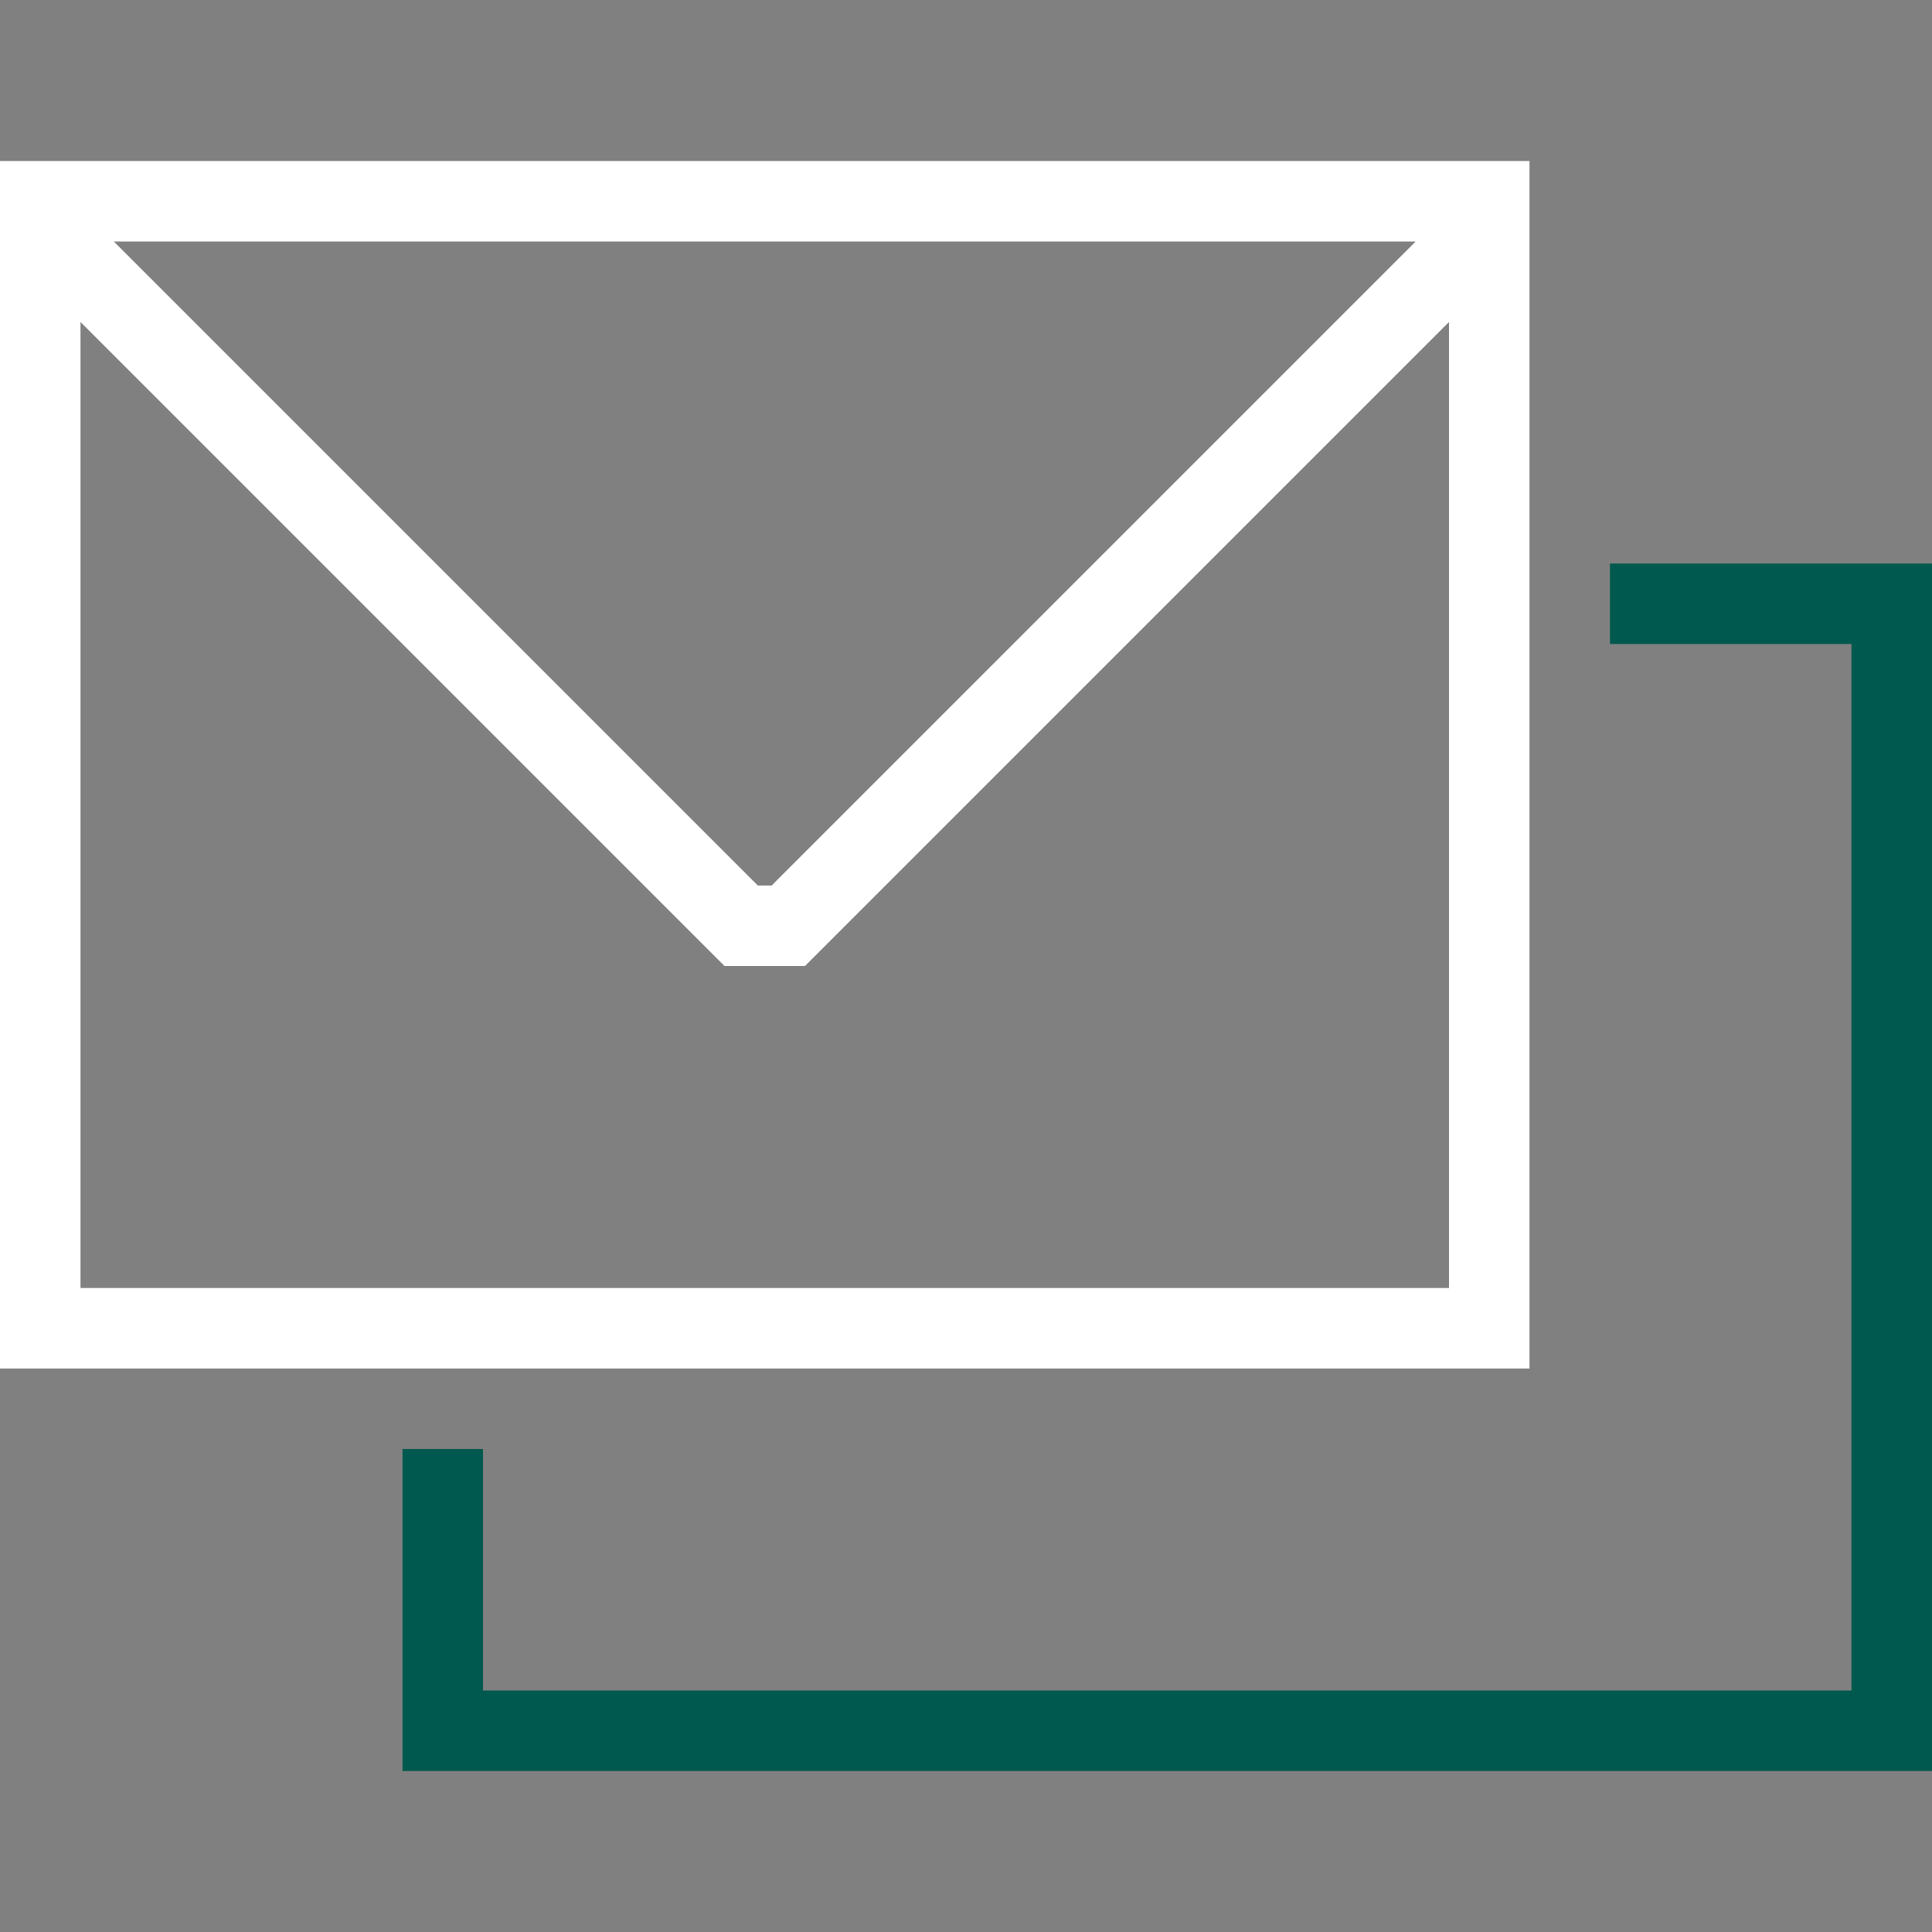 <?xml version="1.0" encoding="UTF-8"?>
<svg xmlns="http://www.w3.org/2000/svg" id="Ebene_1" data-name="Ebene 1" viewBox="0 0 340.16 340.16">
  <rect x="0" y="0" width="340.16" height="340.16" fill="#808080" stroke="none"/>
  <defs>
    <style>
      .cls-1 {
        fill: none;
      }

      .cls-2 {
        fill: #fff;
      }

      .cls-3 {
        fill: #00594e;
      }
    </style>
  </defs>
  <rect class="cls-1" x="0" y="0" width="340.16" height="340.16"></rect>
  <path class="cls-3" d="M340.16,99.21v212.6H70.87v-56.69h14.17v42.52h240.94V113.39h-42.52v-14.17h56.69Z"></path>
  <path class="cls-2" d="M0,28.35v212.6h269.29V28.35H0ZM249.25,42.52l-113.39,113.39h-2.43L20.04,42.52h229.2ZM255.12,226.77H14.17V56.69l113.39,113.39h14.17l113.39-113.39v170.08Z"></path>
</svg>
